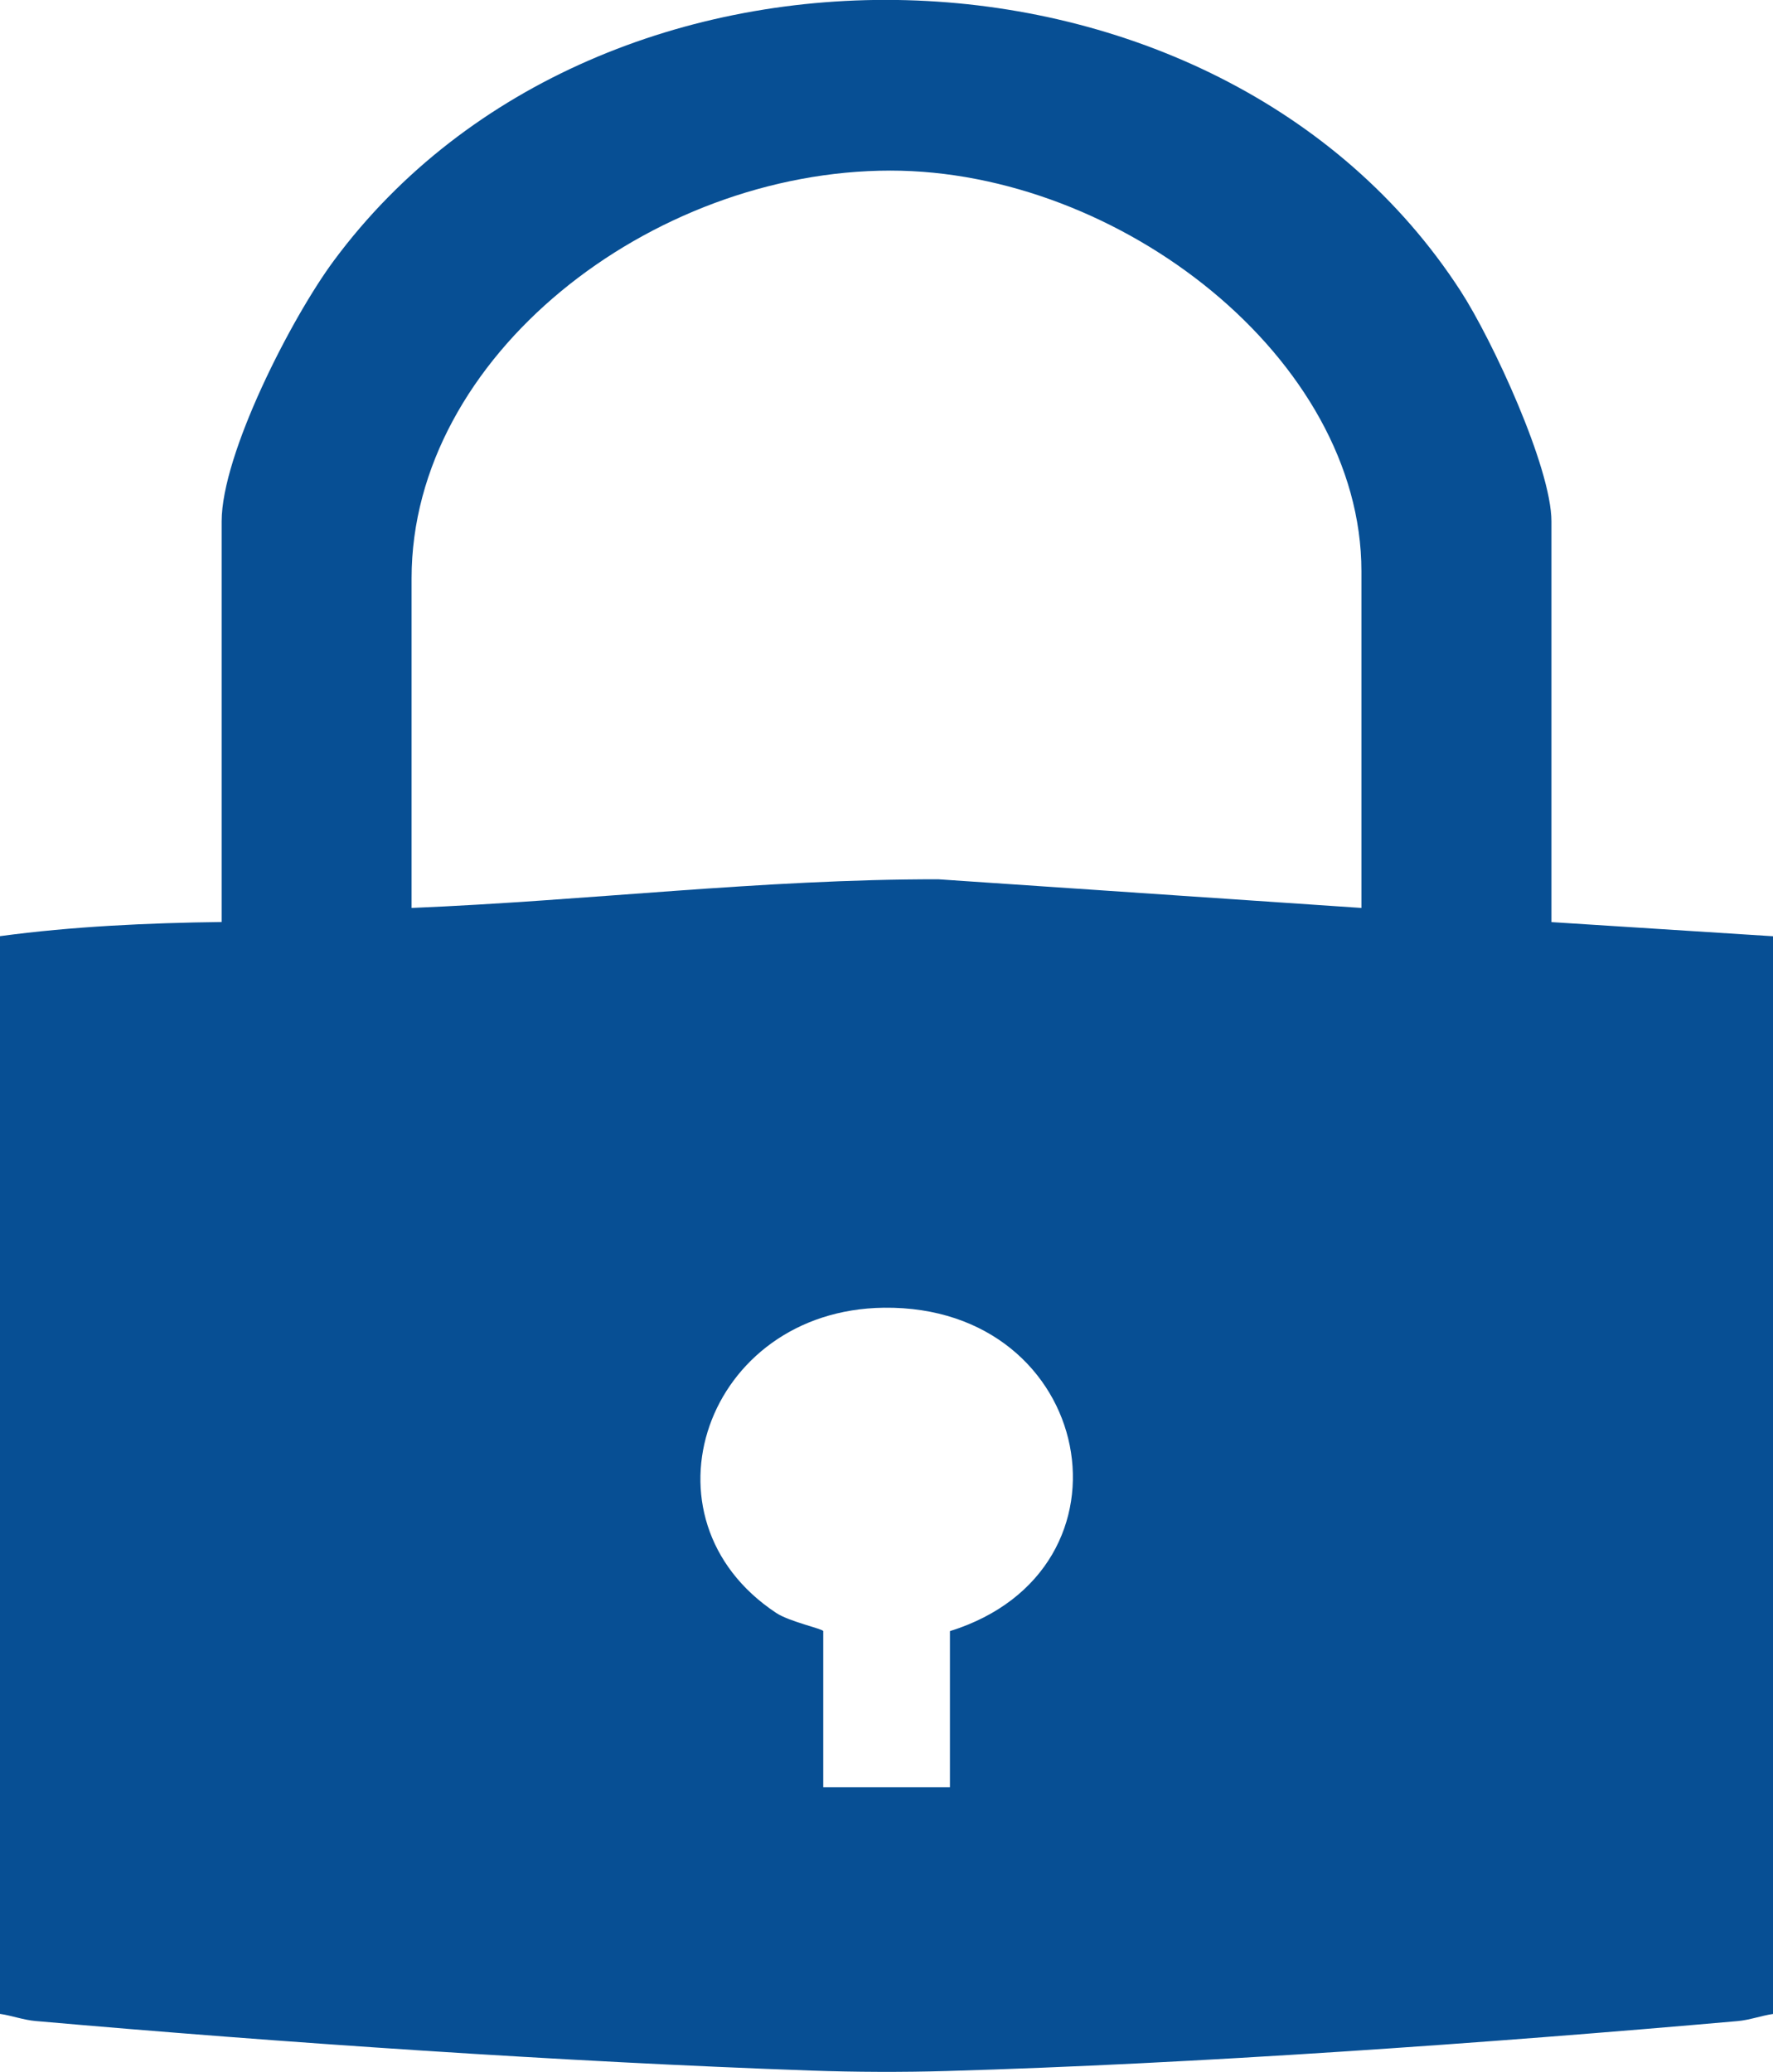 <?xml version="1.0" encoding="UTF-8"?>
<svg id="Layer_1" data-name="Layer 1" xmlns="http://www.w3.org/2000/svg" viewBox="0 0 196.78 229.91">
  <defs>
    <style>
      .cls-1 {
        fill: #074f94;
      }
    </style>
  </defs>
  <path class="cls-1" d="M172.18,102.32l24.6,1.57v119.59c-1.33.19-2.57.67-3.94.79-27.76,2.44-60.04,4.74-87.82,5.54-4.8.14-10.16.12-14.97-.05-27.45-.97-58.72-3.09-86.11-5.5-1.37-.12-2.61-.6-3.94-.79v-119.59c8.02-1.08,16.41-1.47,24.6-1.57v-44.45c0-7.48,7.74-22.59,12.47-28.96,29.65-39.99,98.12-38.15,125.03,3.38,3.53,5.44,10.09,19.61,10.09,25.58v44.45ZM151.1,100.75v-37.37c0-23.54-26.78-44.45-52.27-44.45-26.62,0-53.15,20.61-53.15,45.24v36.58c19.5-.8,38.92-3.2,58.46-3.18l46.96,3.18ZM105.42,181c21.83-6.81,16.1-36.17-7.32-35.89-19.78.24-27.82,23.37-11.95,33.87,1.48.98,5.22,1.77,5.22,2.02v17.31h14.06v-17.31Z"/>
</svg>